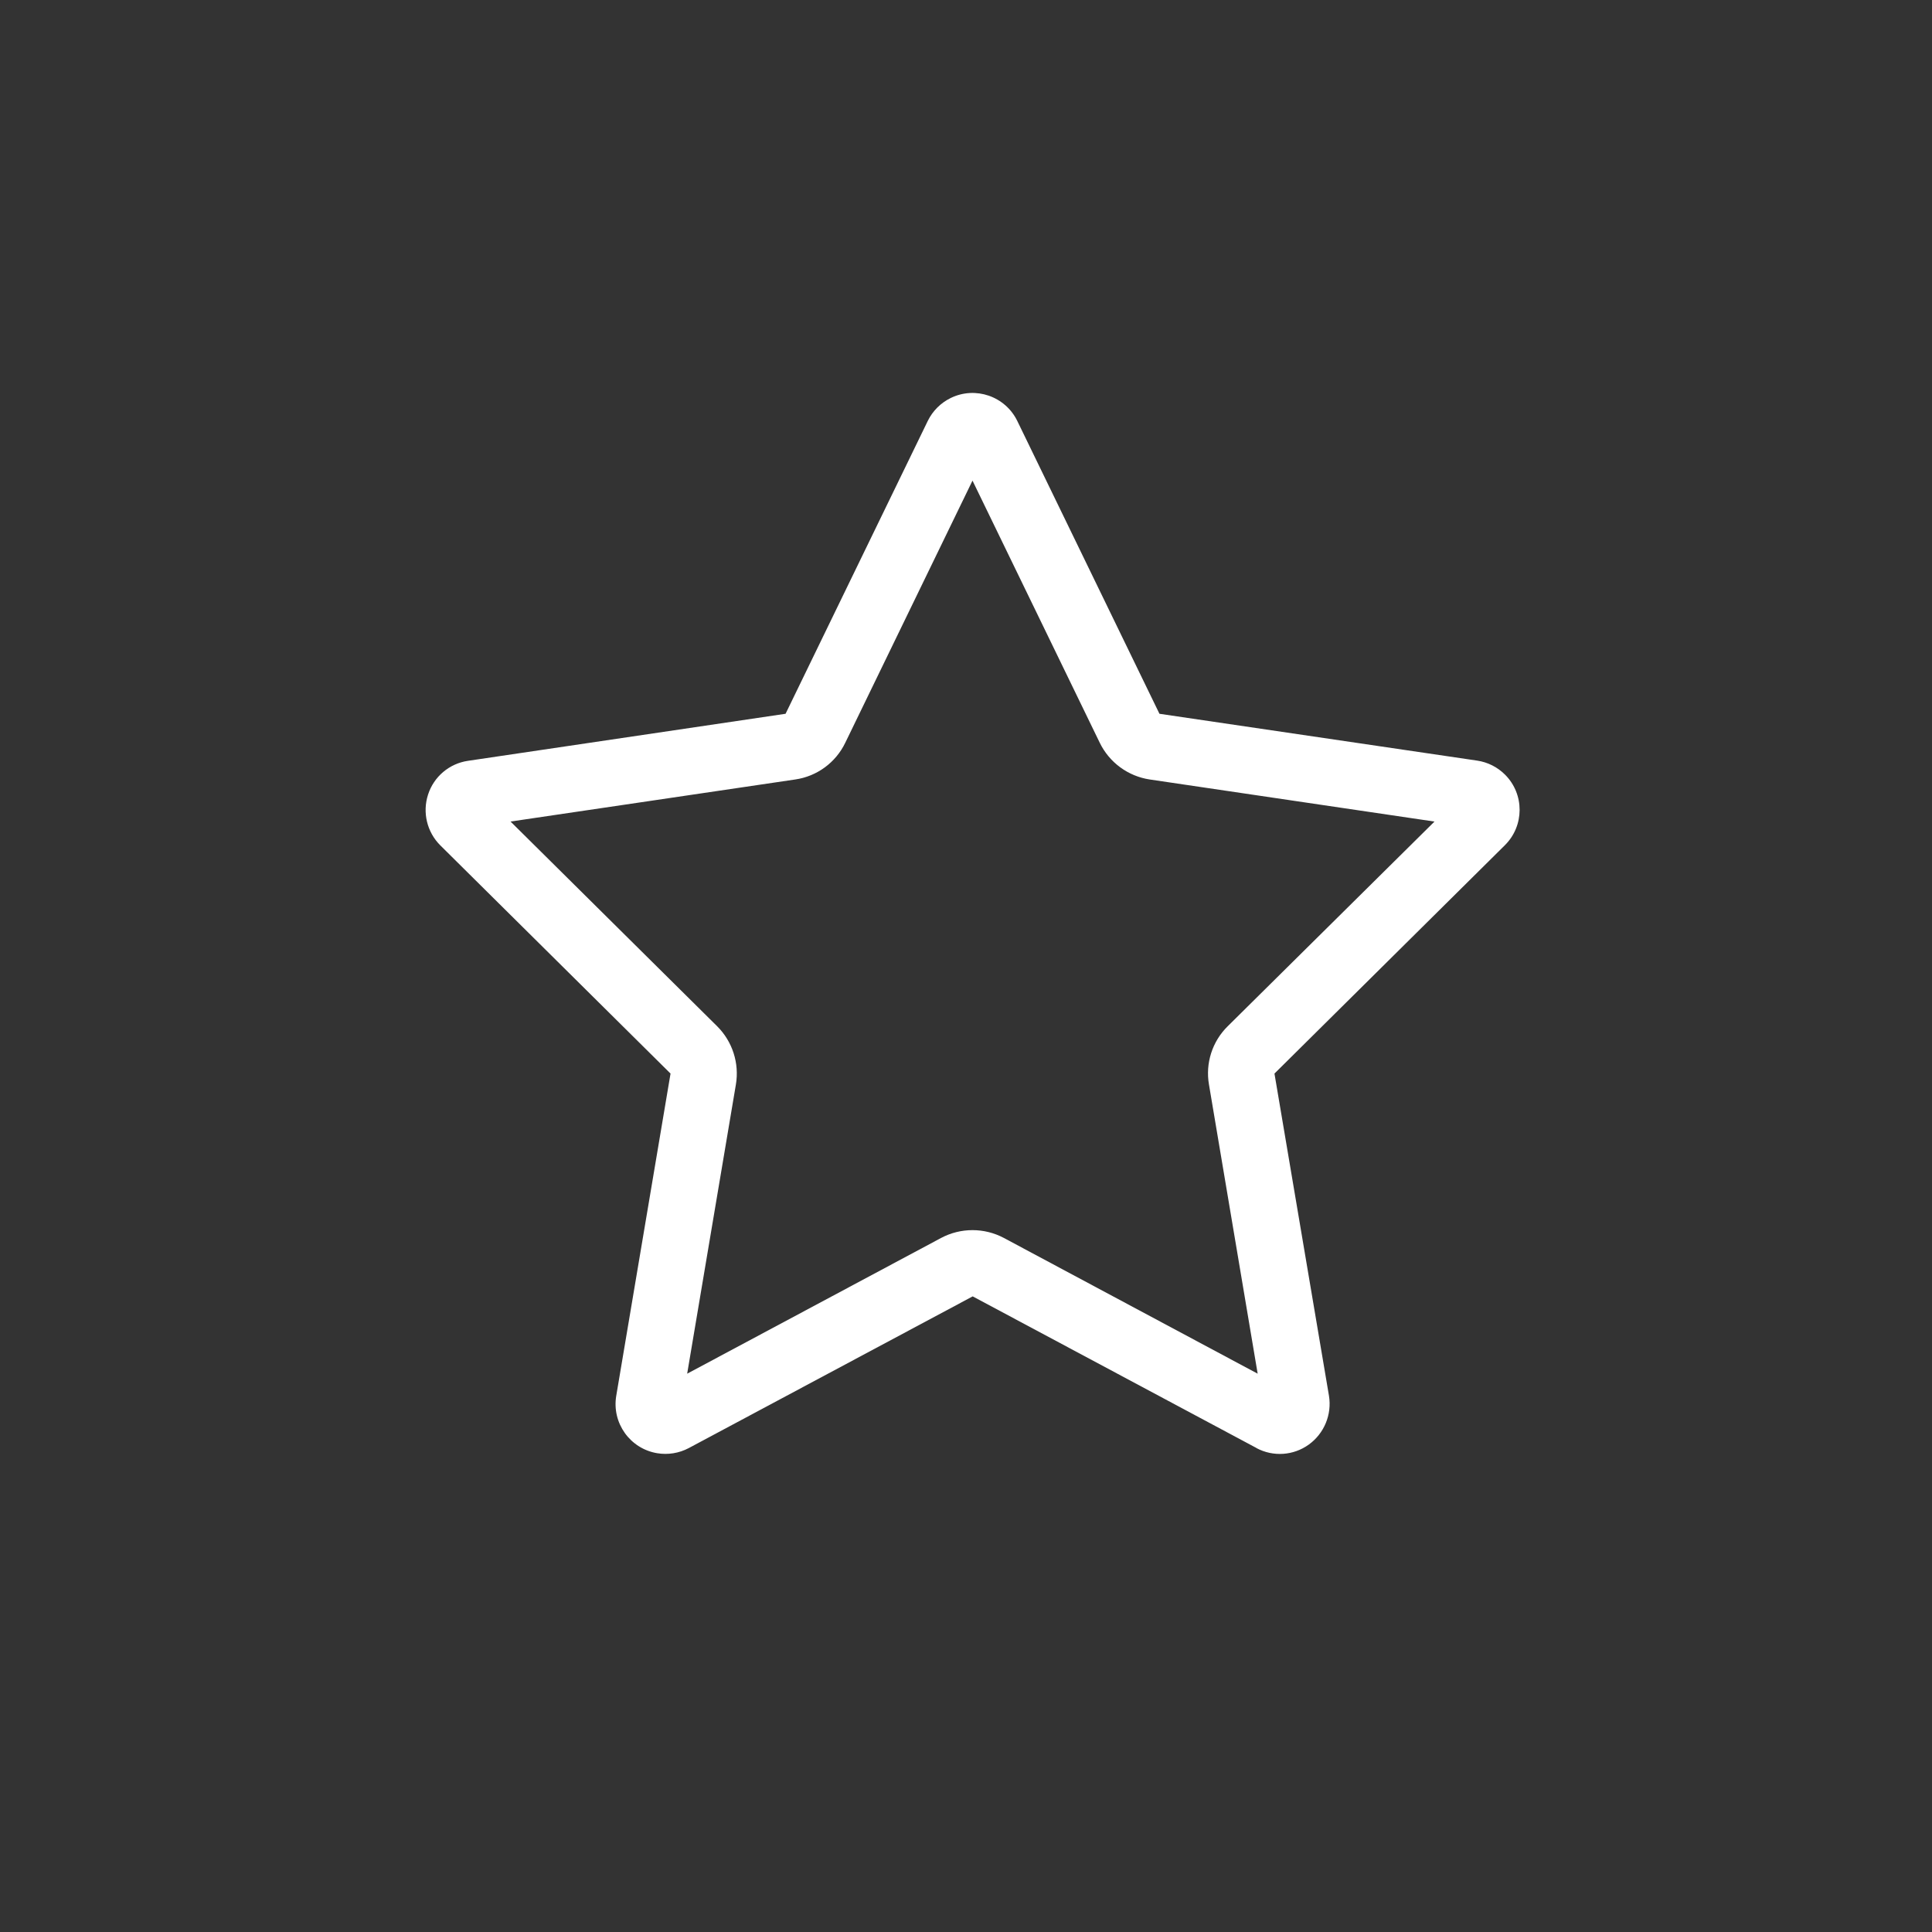 <?xml version="1.0" encoding="utf-8"?>
<!-- Generator: Adobe Illustrator 15.1.0, SVG Export Plug-In . SVG Version: 6.00 Build 0)  -->
<!DOCTYPE svg PUBLIC "-//W3C//DTD SVG 1.1//EN" "http://www.w3.org/Graphics/SVG/1.1/DTD/svg11.dtd">
<svg version="1.1" id="Vrstva_1" xmlns="http://www.w3.org/2000/svg" xmlns:xlink="http://www.w3.org/1999/xlink" x="0px" y="0px"
	 width="118px" height="118px" viewBox="0 0 118 118" enable-background="new 0 0 118 118" xml:space="preserve">
<rect x="0" y="0" width="118" height="118" fill="#333333" stroke="none"/>
<path fill="#FFFFFF" d="M51.625,45.367l7.772-16.013l7.773,16.013c0.586,1.204,1.727,2.042,3.051,2.241l17.393,2.57L74.98,62.684
	c-0.94,0.928-1.366,2.257-1.14,3.558L76.814,83.9l-15.506-8.293c-1.195-0.633-2.627-0.633-3.823,0L41.97,83.9l2.975-17.658
	c0.219-1.301-0.206-2.625-1.139-3.557L31.182,50.177l17.388-2.569C49.898,47.416,51.043,46.576,51.625,45.367z M76.739,88.443
	c1.02,0.547,2.263,0.463,3.2-0.215c0.939-0.68,1.415-1.831,1.23-2.976L77.84,65.57l14.076-13.95c1.191-1.184,1.197-3.11,0.013-4.301
	c-0.463-0.465-1.063-0.769-1.713-0.864l-19.401-2.86l-8.683-17.886c-0.736-1.51-2.558-2.137-4.067-1.4
	c-0.61,0.298-1.103,0.791-1.4,1.4L47.98,43.595l-19.393,2.873c-1.142,0.165-2.09,0.965-2.443,2.063
	c-0.354,1.092-0.065,2.29,0.747,3.1L40.954,65.57l-3.316,19.683c-0.277,1.658,0.842,3.228,2.5,3.504c0.66,0.11,1.338,0,1.929-0.313
	l17.342-9.266l17.342,9.266H76.739z"/>
</svg>
